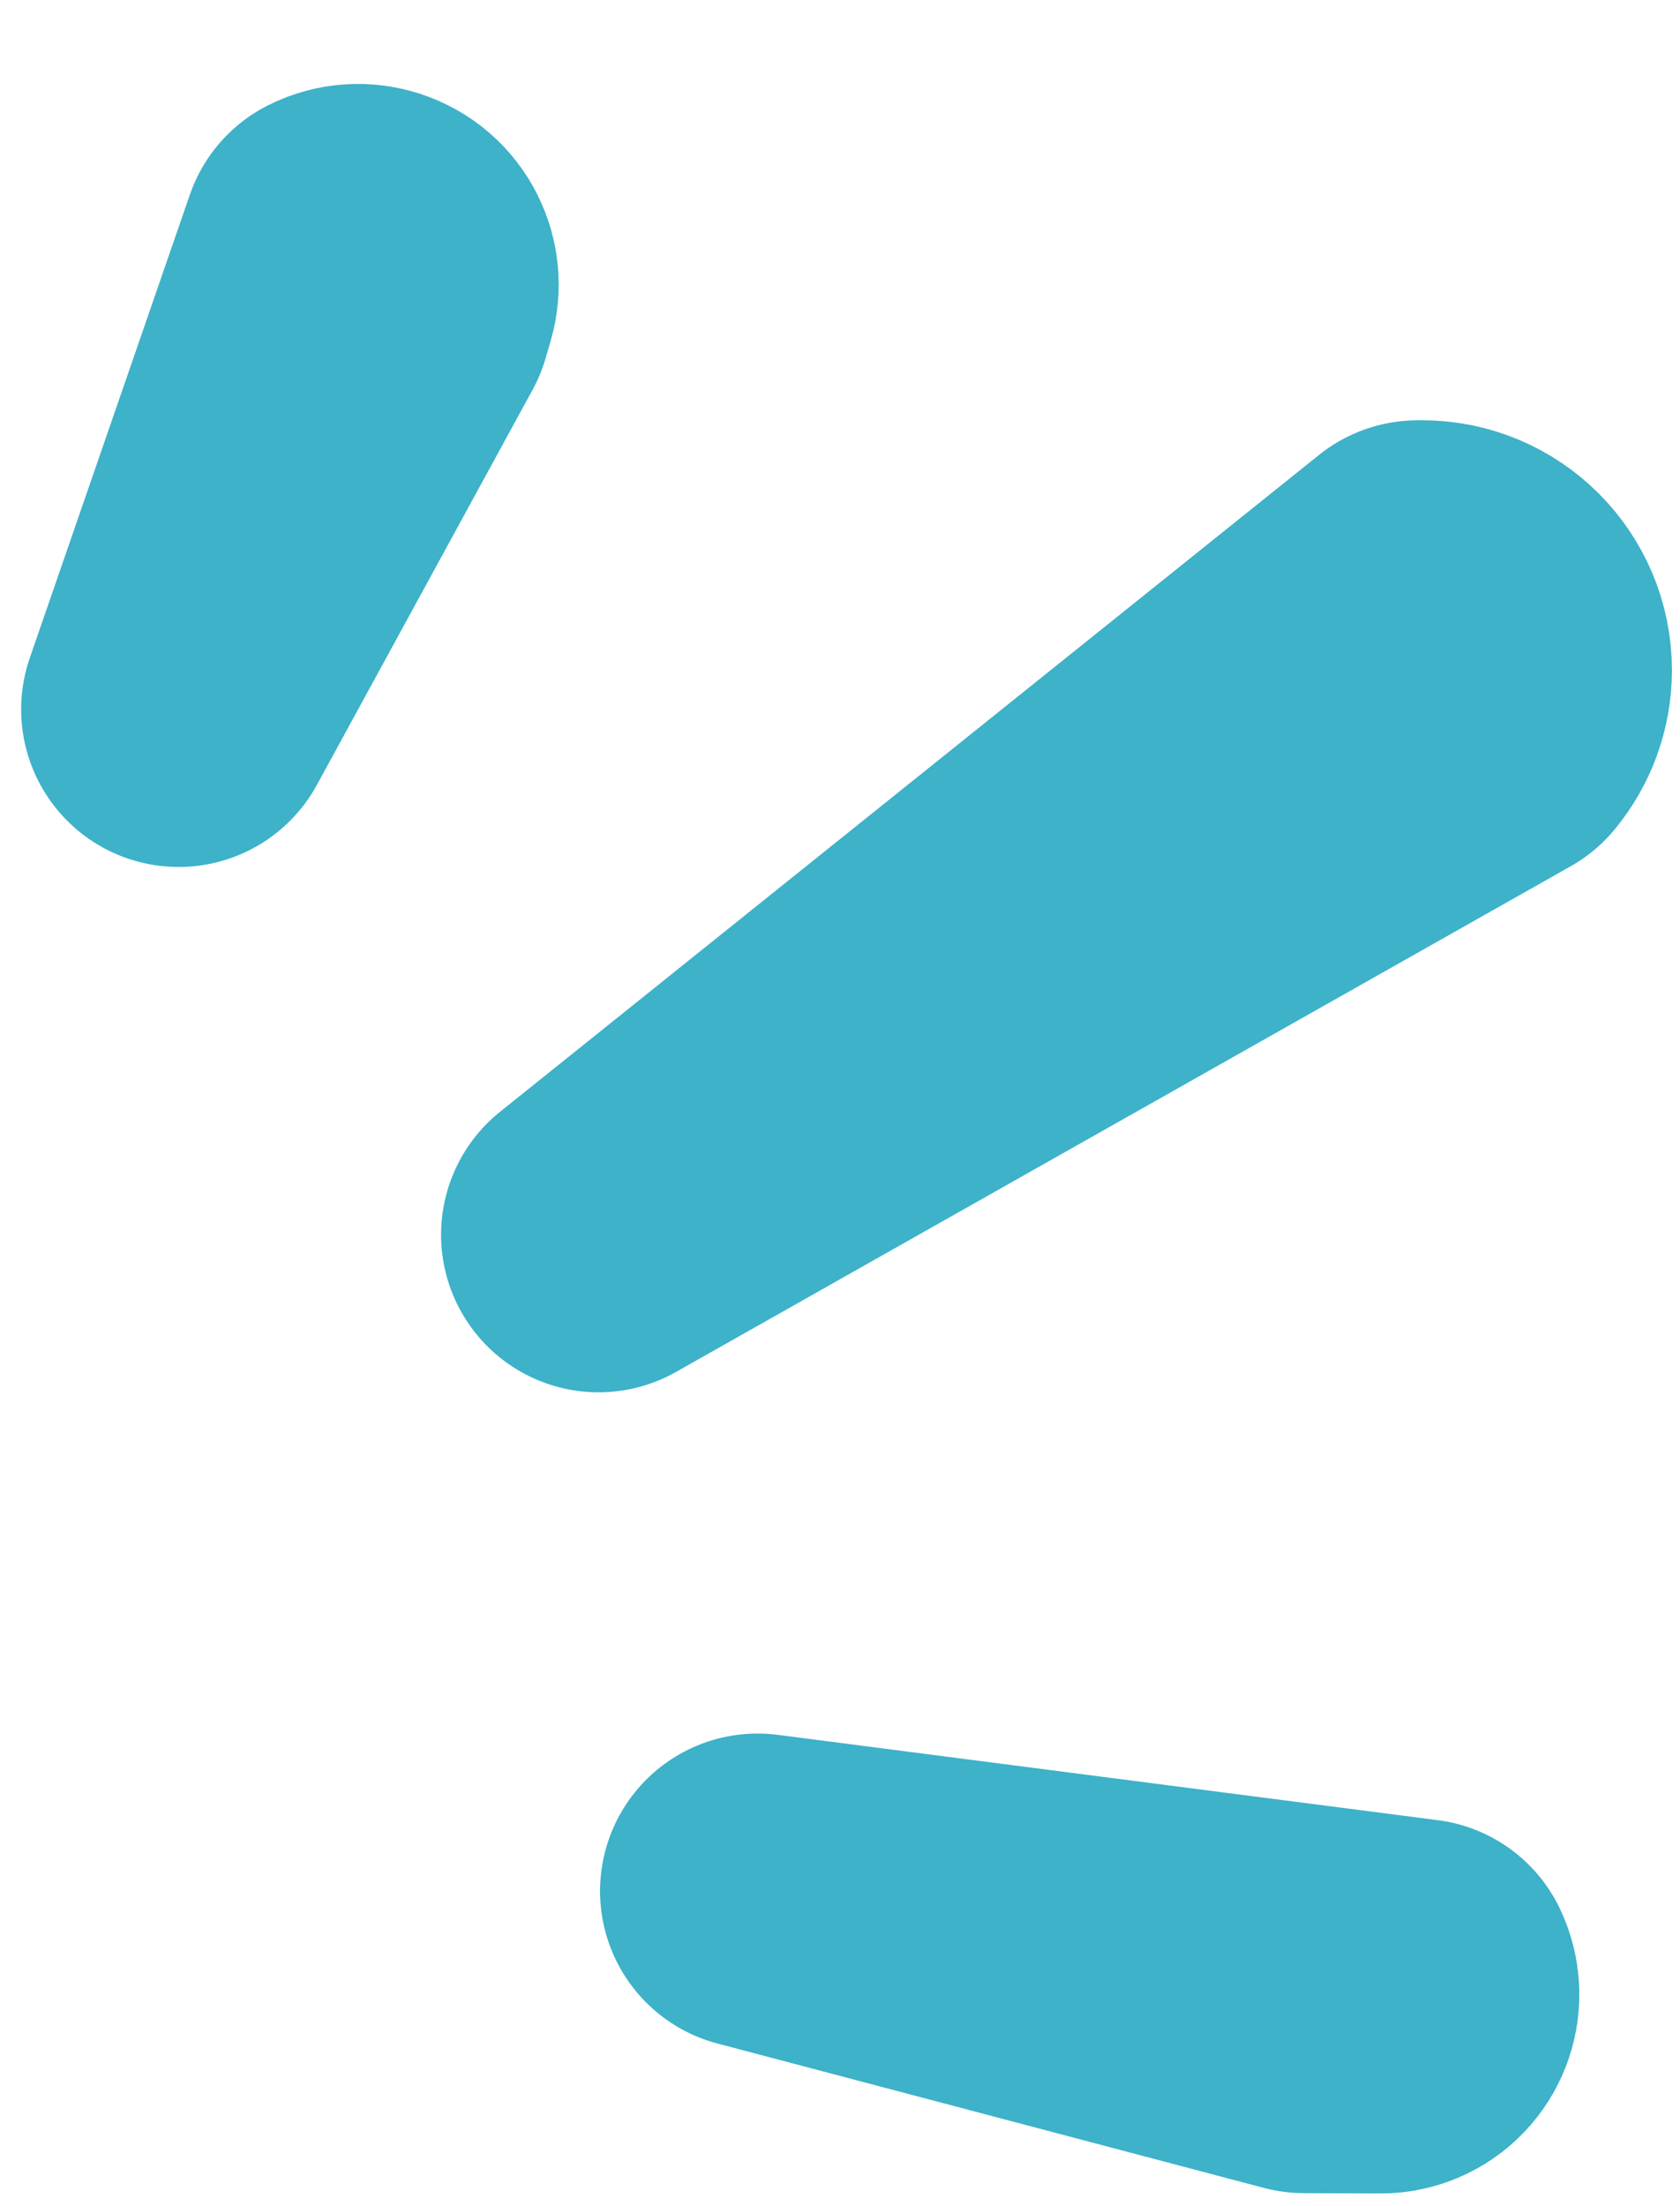 <?xml version="1.0" encoding="UTF-8"?>
<svg width="16px" height="21px" viewBox="0 0 16 21" version="1.1" xmlns="http://www.w3.org/2000/svg" xmlns:xlink="http://www.w3.org/1999/xlink">
    <title>Icon/Tada</title>
    <g id="💶-Landing-Page" stroke="none" stroke-width="1" fill="none" fill-rule="evenodd" stroke-linecap="round" stroke-linejoin="round">
        <g id="🦩v21--Above-the-fold-with-flamingos" transform="translate(-414, -443)" stroke="#3DB2C9" stroke-width="3">
            <g id="Subheader" transform="translate(183, 311.998)">
                <g id="Icon/Tada" transform="translate(232.701, 132.769)">
                    <path d="M7.296,19.925 L9.675,14.049 C9.888,14.007 10.096,14.145 10.138,14.358 C10.15,14.417 10.148,14.478 10.132,14.537 L9.945,15.238 L9.945,15.238 L7.296,19.925 Z" id="Line-11-Copy-3" transform="translate(8.796, 16.925) rotate(75.321) translate(-8.796, -16.925) "></path>
                    <path d="M4.249,10.343 L11.555,3.521 L11.599,3.517 C12.083,3.481 12.505,3.844 12.542,4.328 C12.557,4.532 12.501,4.734 12.383,4.901 L12.383,4.901 L12.383,4.901 L4.249,10.343 Z" id="Line-11" transform="translate(8.855, 6.86) rotate(4.321) translate(-8.855, -6.86) "></path>
                    <path d="M0.186,5.068 L1.374,0.556 C1.568,0.439 1.821,0.502 1.938,0.697 C1.991,0.786 2.009,0.892 1.987,0.994 L1.951,1.163 L1.951,1.163 L0.186,5.068 Z" id="Line-11-Copy-2" transform="translate(1.186, 2.568) rotate(4.321) translate(-1.186, -2.568) "></path>
                </g>
            </g>
        </g>
    </g>
</svg>